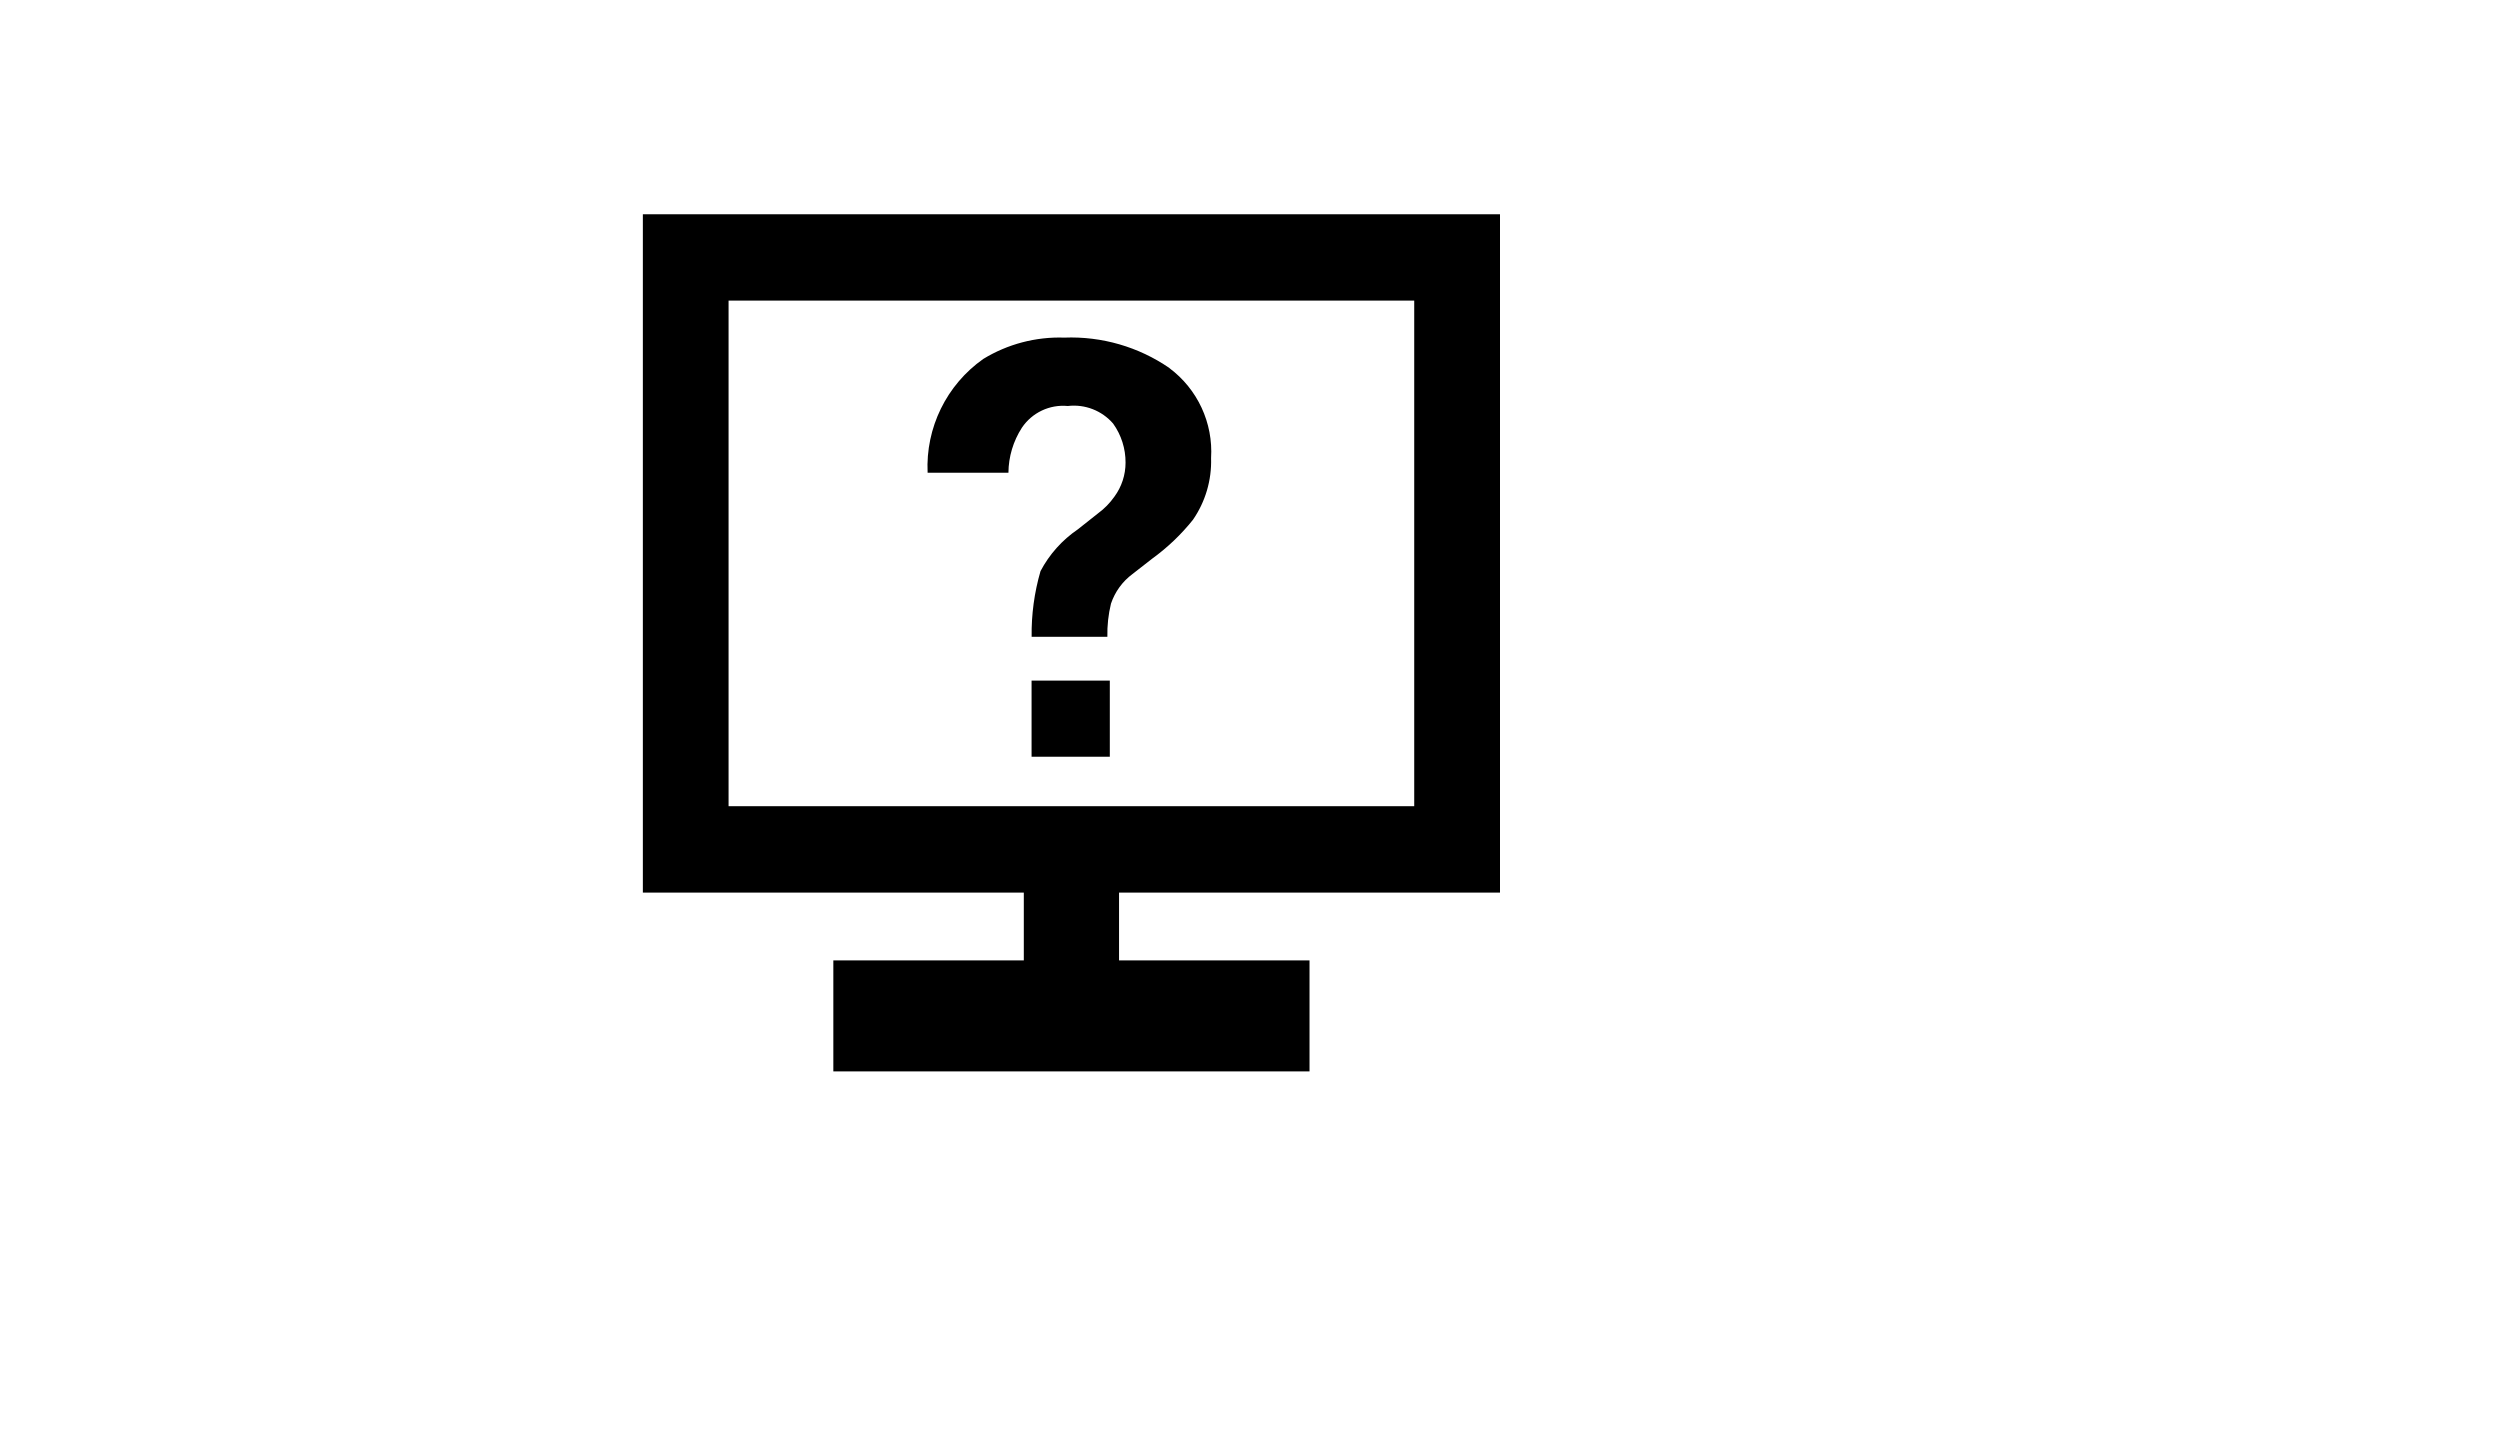 <svg xmlns="http://www.w3.org/2000/svg" version="1.1" xmlns:xlink="http://www.w3.org/1999/xlink" width="100%" height="100%" id="svgWorkerArea" viewBox="-25 -25 875 500" xmlns:idraw="https://idraw.muisca.co" style="background: white;"><defs id="defsdoc"><pattern id="patternBool" x="0" y="0" width="10" height="10" patternUnits="userSpaceOnUse" patternTransform="rotate(35)"><circle cx="5" cy="5" r="4" style="stroke: none;fill: #ff000070;"></circle></pattern></defs><g id="fileImp-498503945" class="cosito"><path id="pathImp-499983677" fill-rule="evenodd" class="grouped" d="M336.05 239.863C336.05 239.863 363.435 239.863 363.435 239.863 363.435 239.863 363.435 213.208 363.435 213.209 363.435 213.208 336.05 213.208 336.05 213.209 336.05 213.208 336.05 239.863 336.05 239.863M384.243 103.806C384.243 103.807 384.285 103.807 384.285 103.806 373.498 96.385 360.598 92.652 347.515 93.165 337.53 92.828 327.667 95.425 319.143 100.633 306.275 109.708 298.93 124.725 299.665 140.453 299.665 140.453 327.95 140.453 327.95 140.453 327.995 134.86 329.63 129.397 332.665 124.698 336.223 119.41 342.39 116.495 348.735 117.1 354.715 116.392 360.655 118.697 364.593 123.251 367.445 127.233 368.967 132.015 368.943 136.913 368.948 141.198 367.582 145.373 365.043 148.827 363.478 151.057 361.56 153.018 359.365 154.632 359.365 154.632 352.25 160.267 352.25 160.266 346.762 164.002 342.273 169.025 339.178 174.899 337.012 182.365 335.965 190.112 336.072 197.885 336.072 197.885 362.578 197.885 362.578 197.885 362.495 193.975 362.92 190.072 363.843 186.273 365.235 182.133 367.858 178.518 371.365 175.913 371.365 175.913 378.285 170.518 378.285 170.518 383.623 166.645 388.417 162.072 392.535 156.921 396.9 150.588 399.123 143.025 398.878 135.337 399.647 123.028 394.14 111.165 384.243 103.806 384.243 103.807 384.243 103.807 384.243 103.806M500 287.41C500 287.41 500 50 500 50 500 50 200 50 200 50 200 50 200 287.41 200 287.41 200 287.41 333.333 287.41 333.333 287.41 333.333 287.41 333.333 311.13 333.333 311.13 333.333 311.13 266.667 311.13 266.667 311.13 266.667 311.13 266.667 350 266.667 350 266.667 350 433.333 350 433.333 350 433.333 350 433.333 311.13 433.333 311.13 433.333 311.13 366.667 311.13 366.667 311.13 366.667 311.13 366.667 287.41 366.667 287.41 366.667 287.41 500 287.41 500 287.41M230 257.173C230 257.173 469.978 257.173 469.978 257.173 469.978 257.173 469.978 80.217 469.978 80.217 469.978 80.217 230 80.217 230 80.217 230 80.217 230 257.173 230 257.173"></path></g></svg>